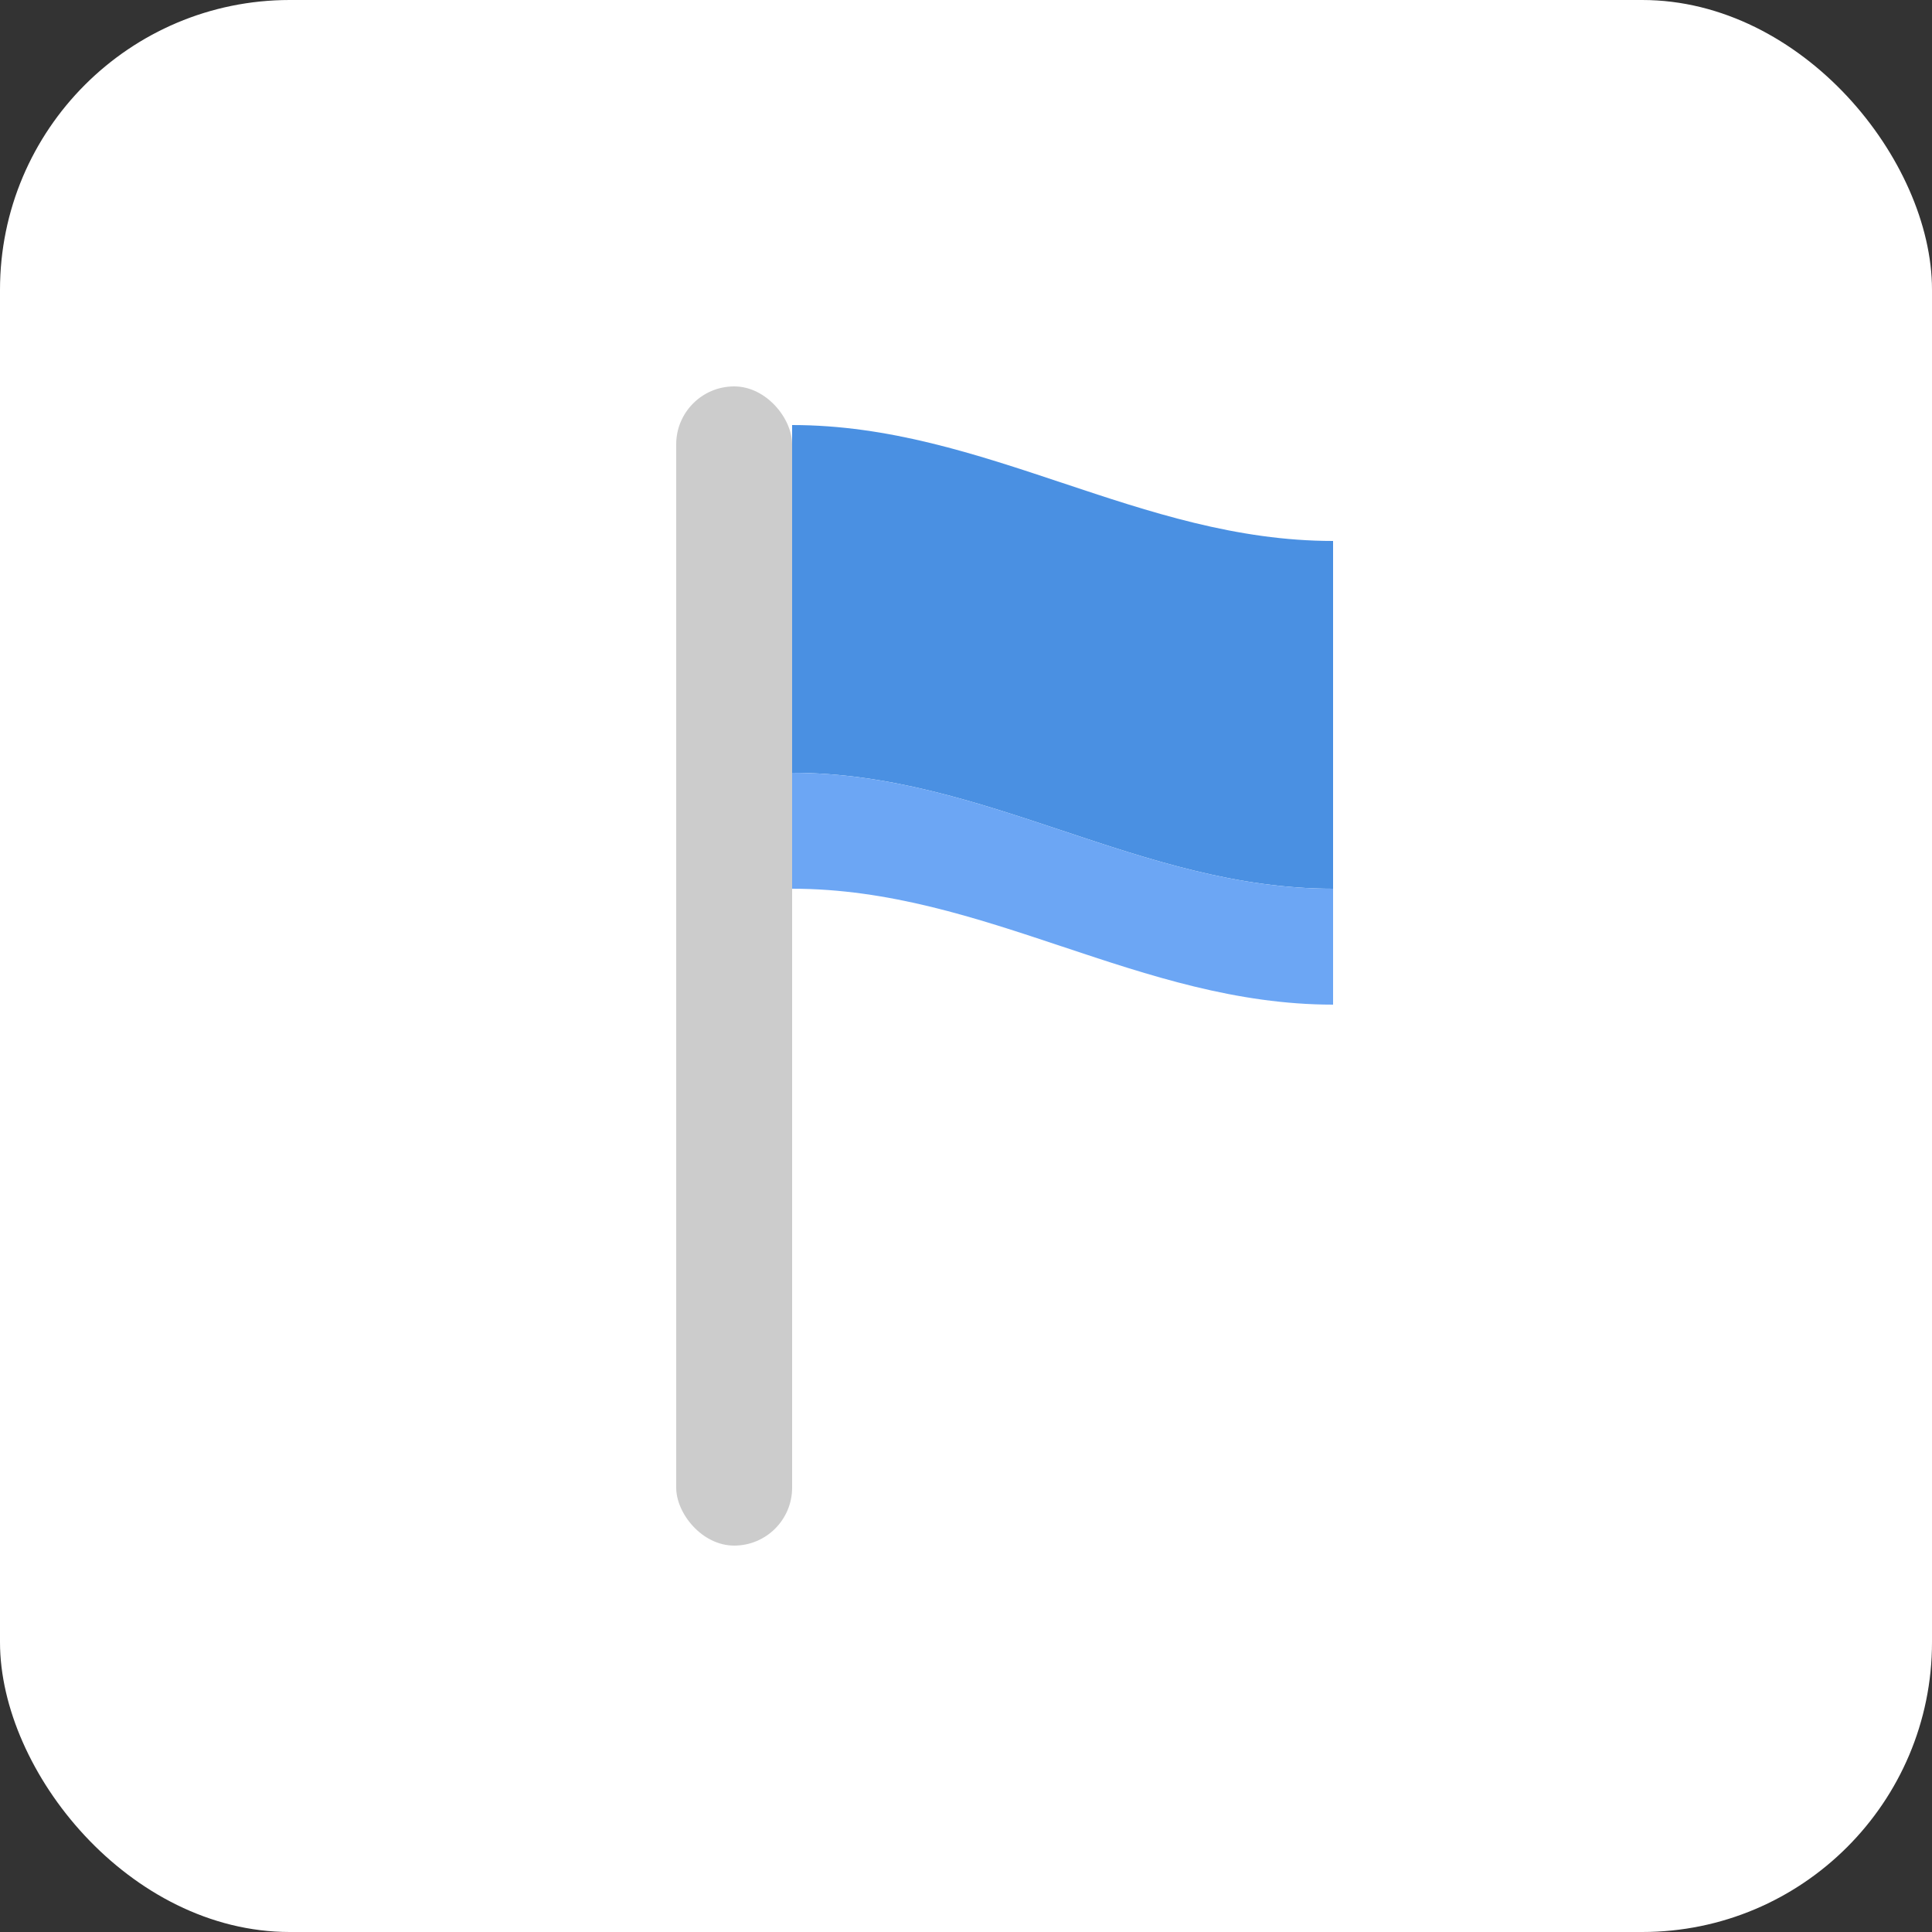 <svg xmlns="http://www.w3.org/2000/svg" width="100" height="100" viewBox="0 0 100 100">
  <rect x="0" y="0" width="100" height="100" fill="#333333" stroke="none"/>
  <!-- Background -->
  <rect width="100" height="100" rx="15" fill="#ffffff"/>
  
  <!-- Pole -->
  <rect x="35" y="20" width="6" height="60" rx="3" fill="#ccc"/>

  <!-- Flag -->
  <path d="M41 22c10 0 18 6 28 6v18c-10 0-18-6-28-6V22z" fill="#4A90E2" />
  <path d="M41 40c10 0 18 6 28 6v6c-10 0-18-6-28-6v-6z" fill="#6CA6F4"/>
</svg>